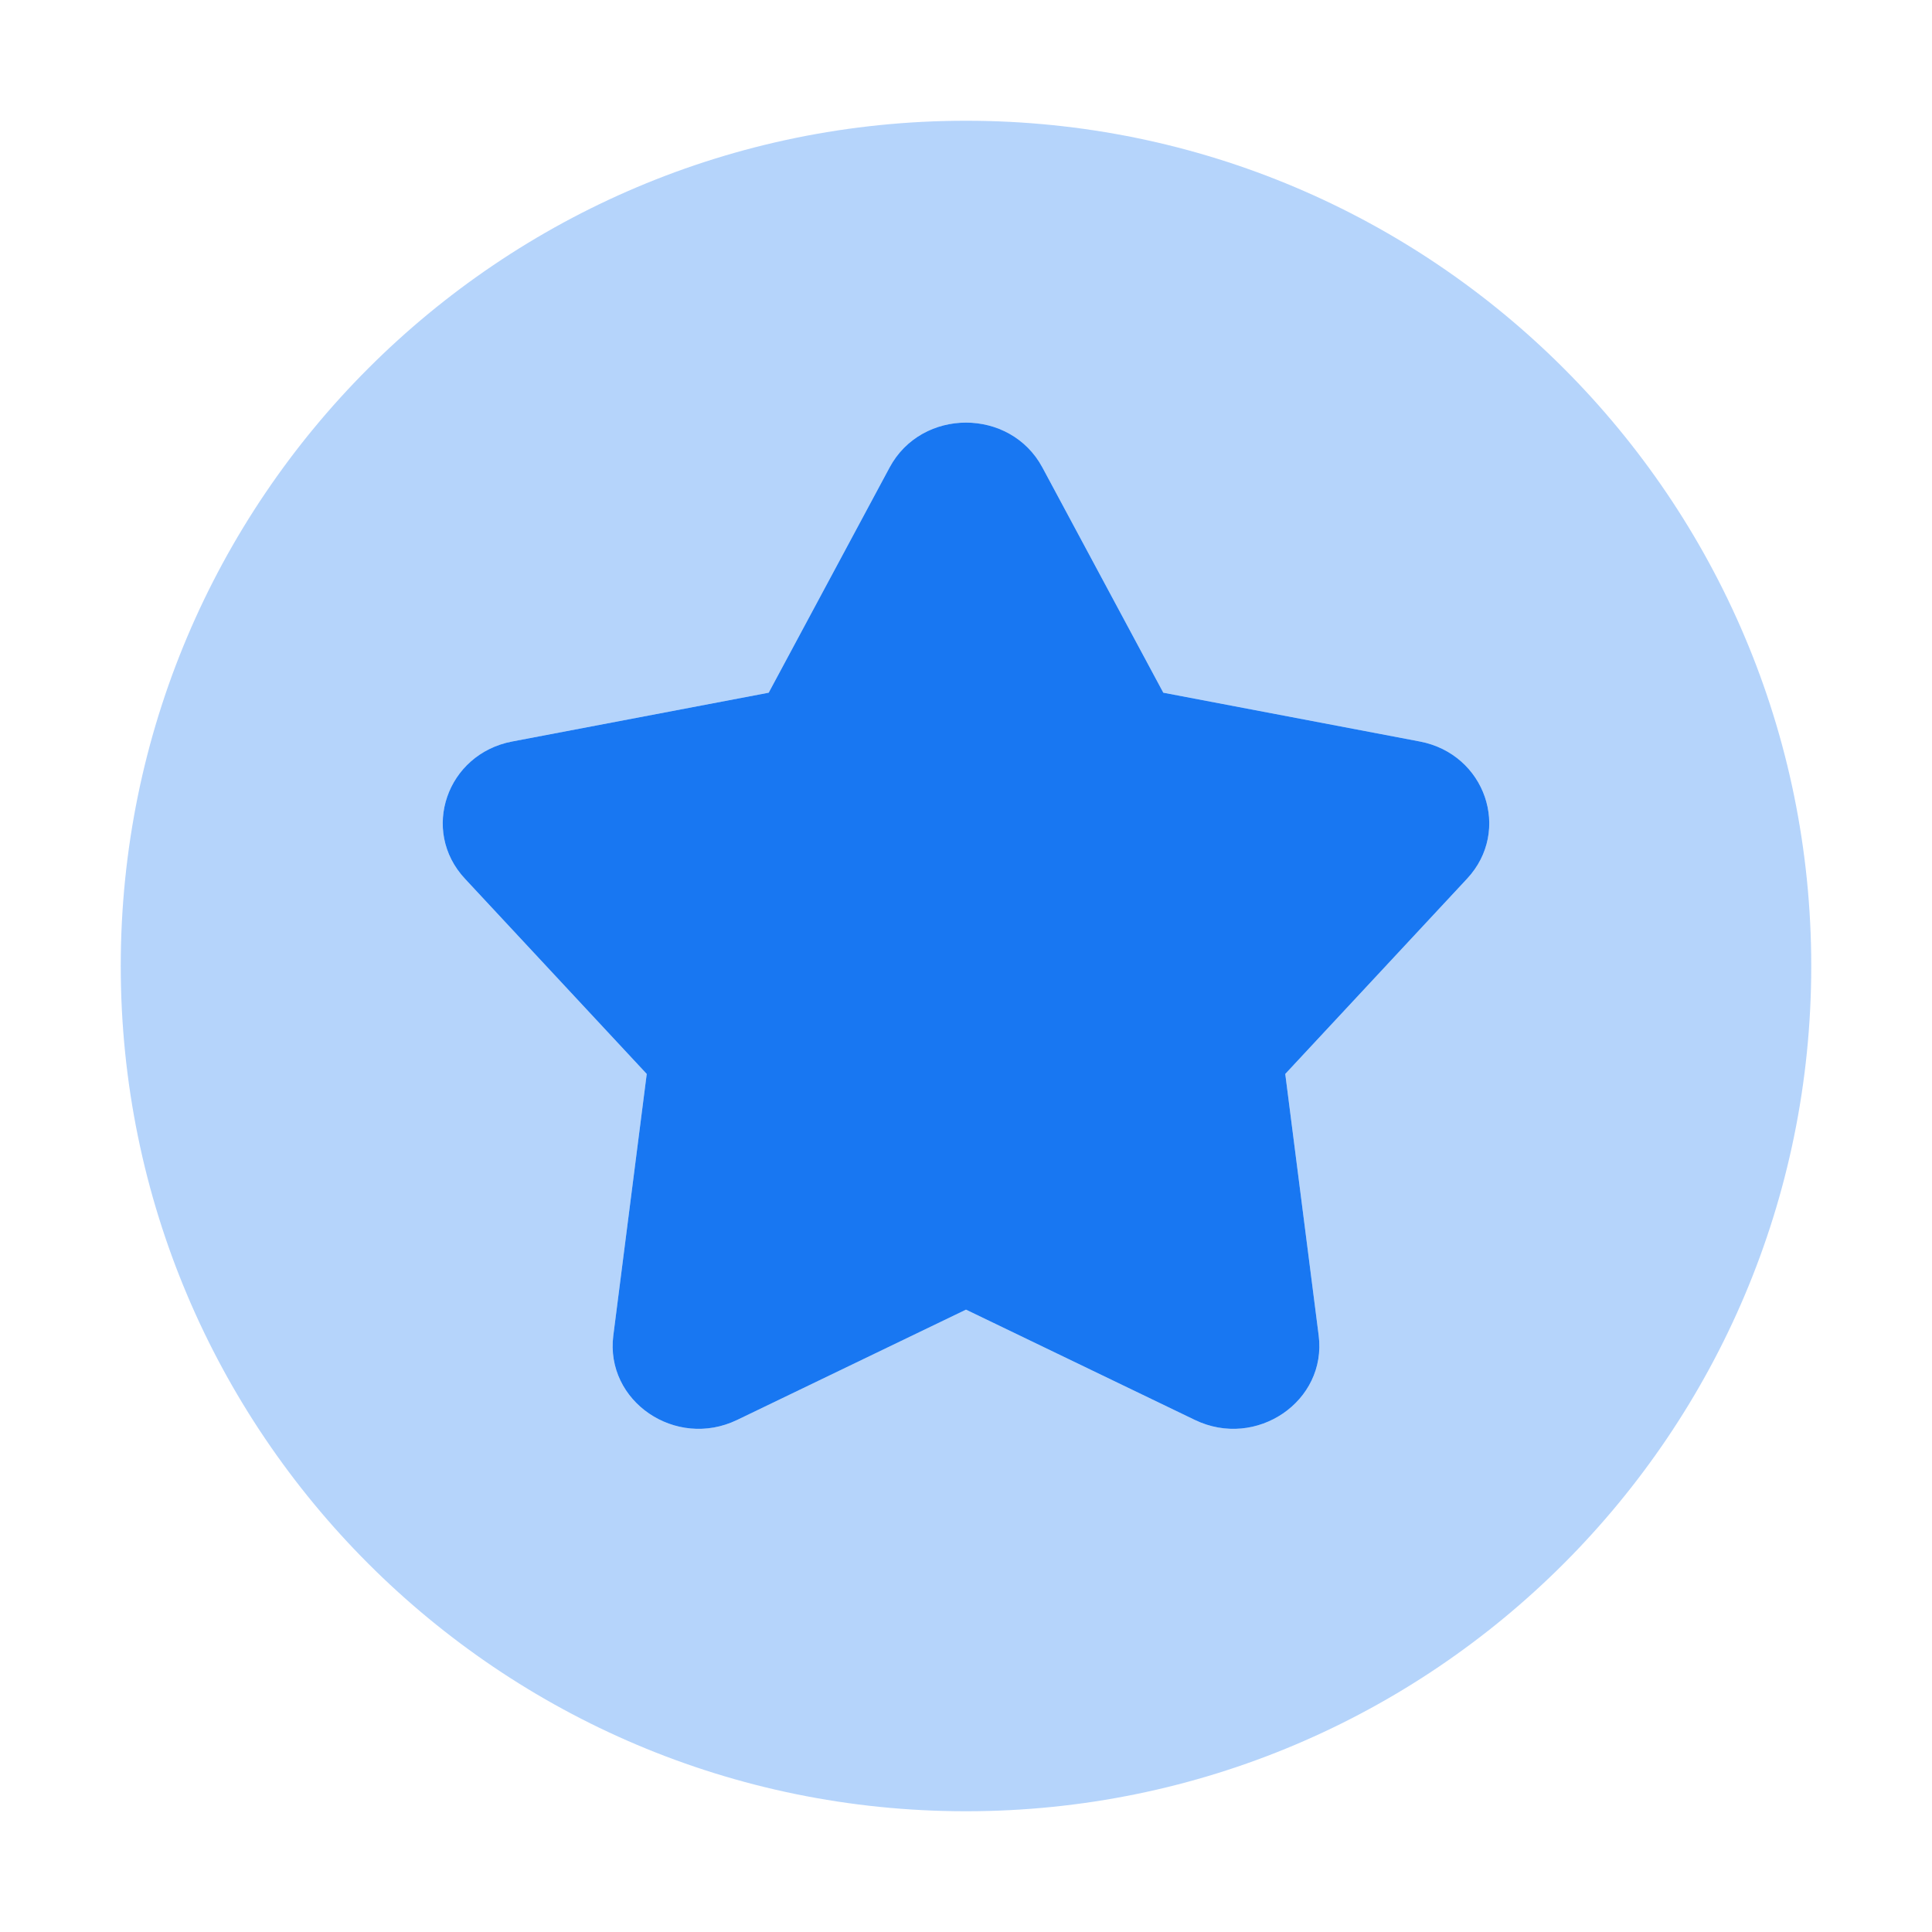 <svg width="24" height="24" viewBox="0 0 24 24" fill="none" xmlns="http://www.w3.org/2000/svg">
<path opacity="0.32" fill-rule="evenodd" clip-rule="evenodd" d="M1.5 12C1.5 17.799 6.201 22.5 12 22.5C17.799 22.5 22.5 17.799 22.5 12C22.5 6.201 17.799 1.5 12 1.5C6.201 1.5 1.5 6.201 1.5 12ZM12.949 5.807C12.55 5.064 11.45 5.064 11.051 5.807L9.549 8.605L6.364 9.211C5.549 9.366 5.22 10.319 5.775 10.915L8.034 13.341L7.619 16.589C7.514 17.407 8.394 18.007 9.157 17.639L12 16.269L14.843 17.639C15.606 18.007 16.486 17.407 16.381 16.589L15.966 13.341L18.225 10.915C18.78 10.319 18.451 9.366 17.637 9.211L14.451 8.605L12.949 5.807Z" fill="#1877F2"/>
<path d="M11.051 5.807C11.45 5.064 12.55 5.064 12.949 5.807L14.451 8.605L17.637 9.211C18.451 9.366 18.78 10.319 18.225 10.915L15.966 13.341L16.381 16.589C16.486 17.407 15.606 18.007 14.843 17.639L12 16.269L9.157 17.639C8.394 18.007 7.514 17.407 7.619 16.589L8.034 13.341L5.775 10.915C5.22 10.319 5.549 9.366 6.363 9.211L9.549 8.605L11.051 5.807Z" fill="#1877F2"/>
</svg>

